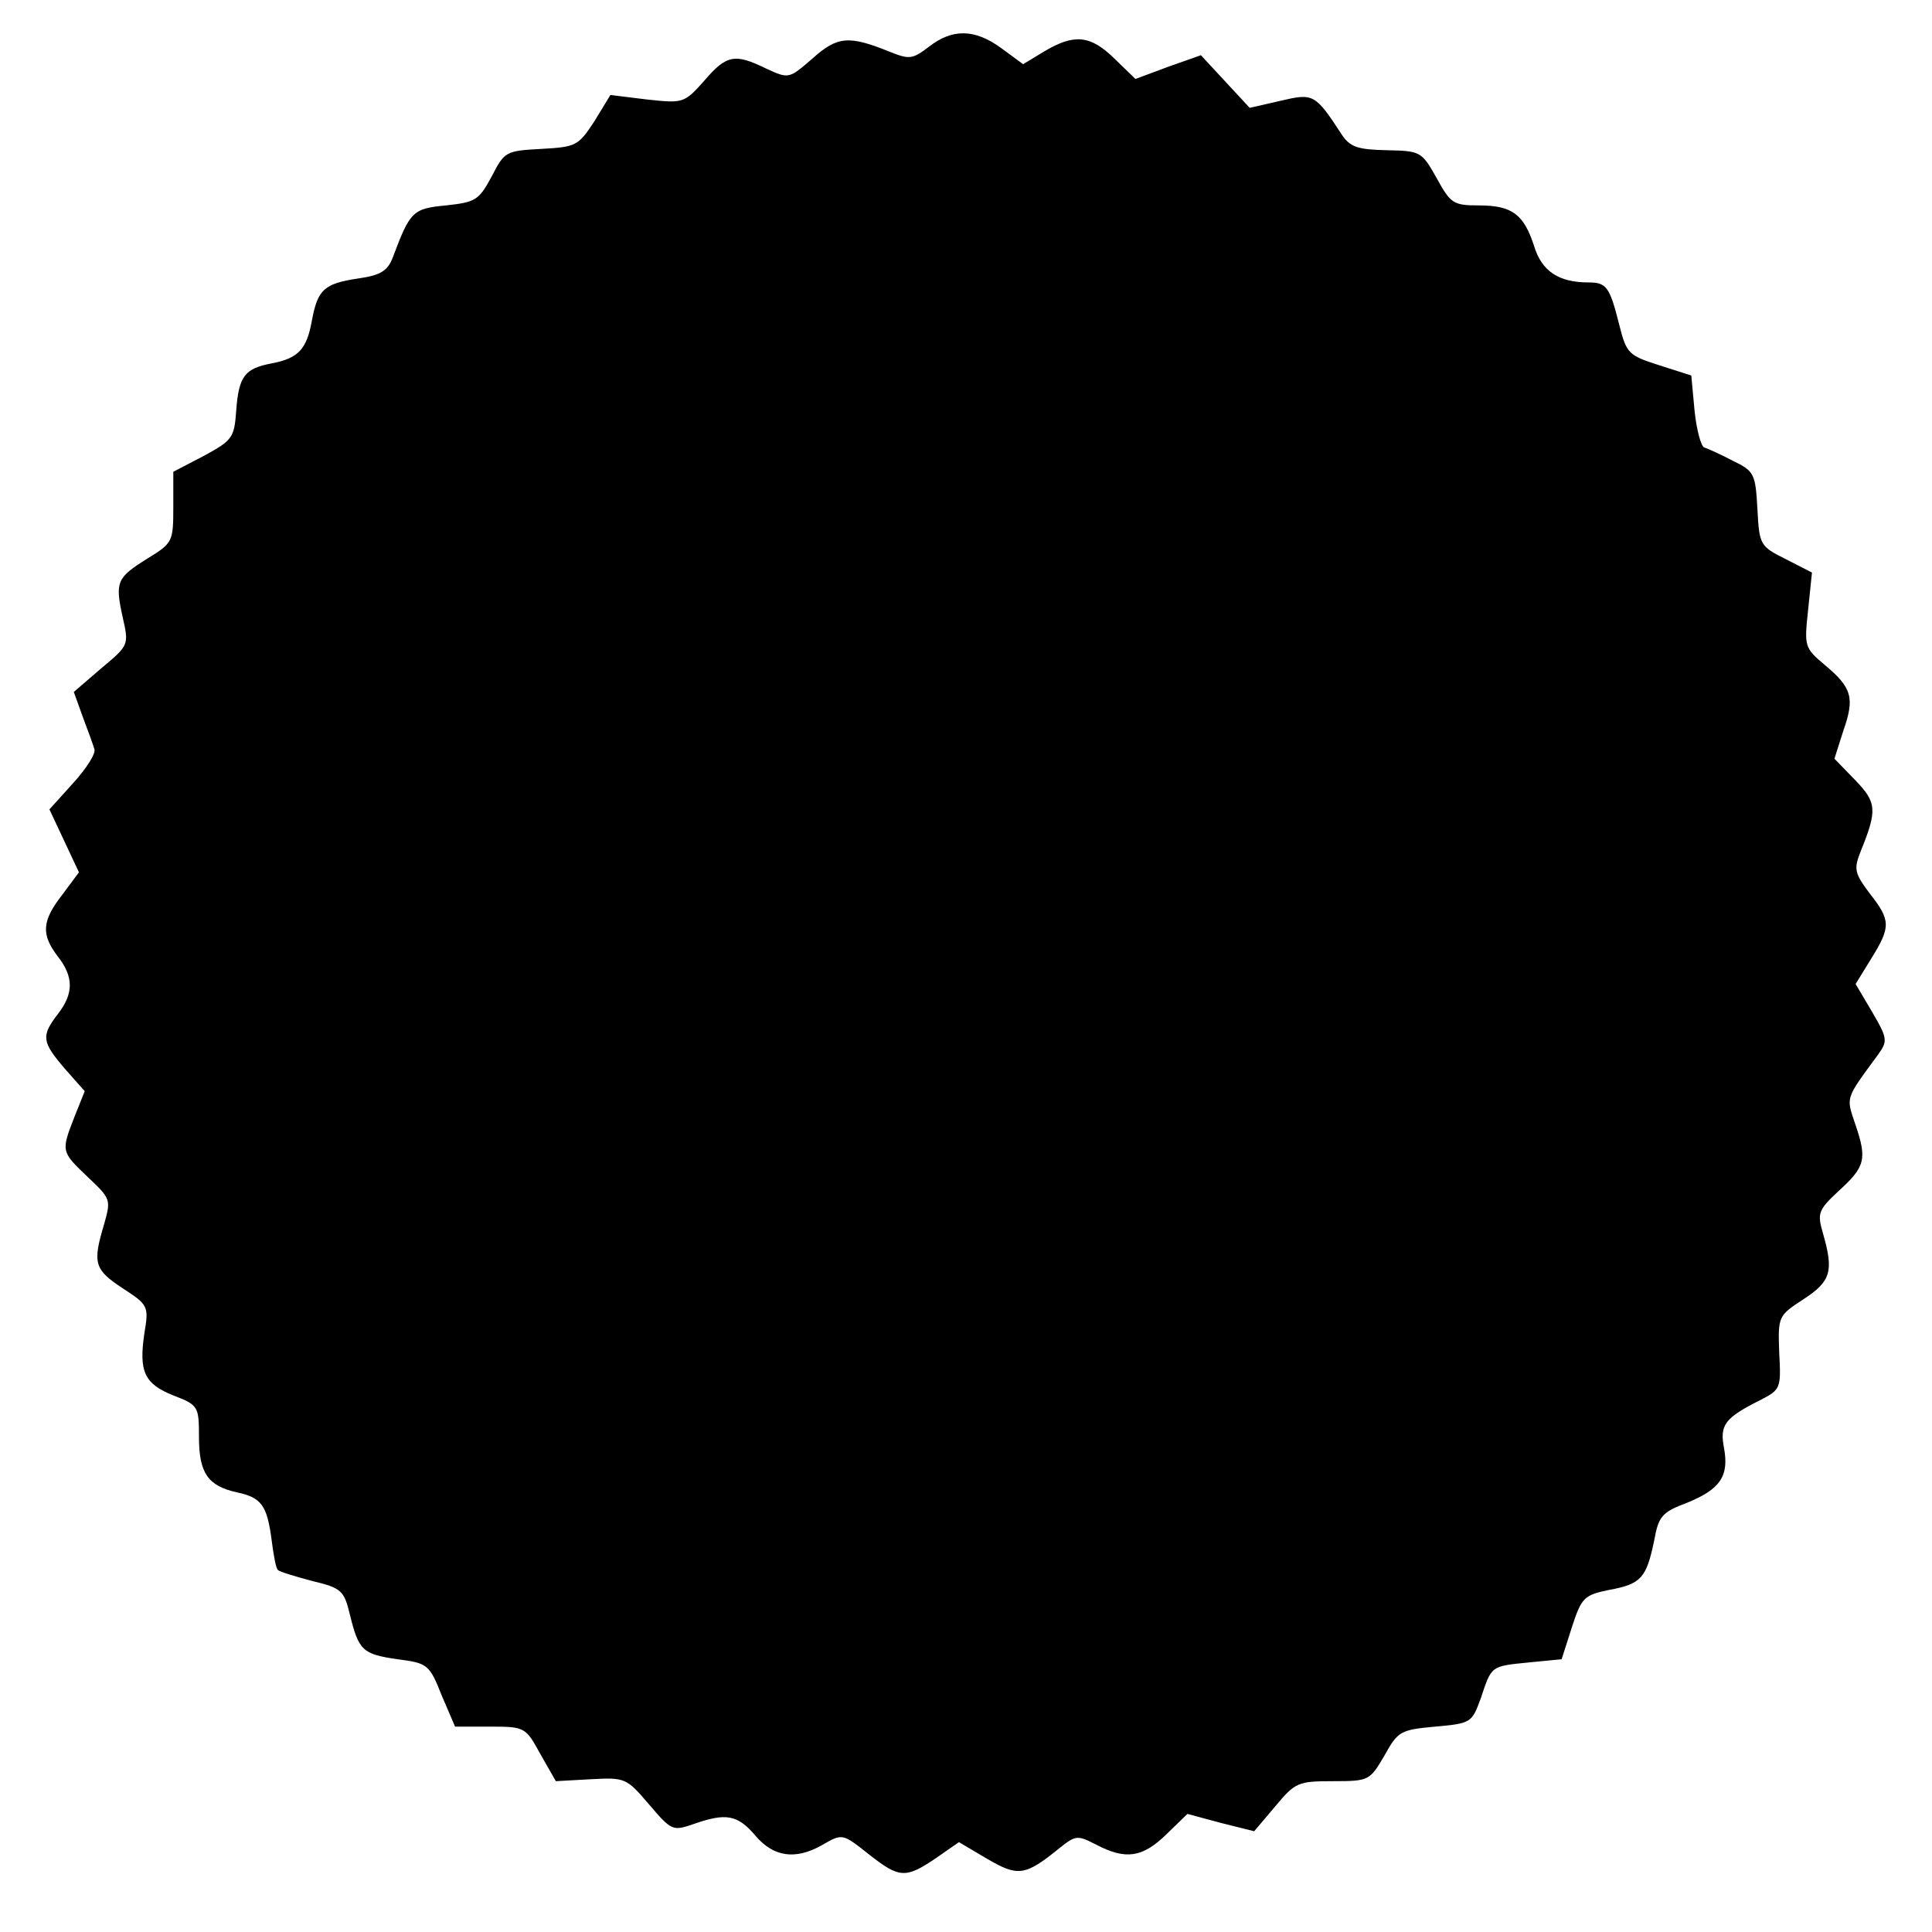 <?xml version="1.0" encoding="UTF-8" standalone="yes"?>
<svg version="1.0" xmlns="http://www.w3.org/2000/svg" width="100mm" height="100mm" viewBox="0 0 301 299" preserveAspectRatio="xMidYMid meet">
  <g transform="translate(0,299) scale(0.1,-0.1)" fill="#000000" stroke="none">
    <path d="M1447 2927 c-25 -19 -30 -20 -60 -8 -64 26 -82 25 -121 -10 -37 -32
-37 -32 -72 -16 -49 24 -62 22 -97 -19 -31 -35 -33 -35 -89 -29 l-57 7 -25
-41 c-25 -38 -28 -40 -83 -43 -55 -3 -57 -4 -77 -43 -20 -37 -25 -40 -71 -45
-52 -5 -56 -9 -83 -81 -8 -21 -19 -28 -55 -33 -52 -8 -62 -17 -71 -65 -8 -45
-21 -59 -62 -67 -43 -8 -52 -20 -56 -74 -3 -42 -6 -46 -50 -70 l-48 -25 0 -55
c0 -54 -1 -56 -40 -80 -48 -30 -51 -36 -39 -91 10 -44 10 -44 -33 -80 l-43
-37 14 -39 c8 -21 16 -43 18 -50 3 -6 -12 -30 -33 -53 l-37 -41 23 -49 23 -49
-26 -35 c-32 -41 -33 -62 -7 -96 25 -32 25 -58 0 -90 -26 -34 -25 -43 11 -85
l31 -35 -16 -40 c-21 -54 -21 -54 21 -94 36 -34 36 -35 25 -74 -18 -60 -15
-70 29 -99 40 -26 41 -28 34 -70 -9 -60 0 -79 45 -97 39 -15 40 -17 40 -65 0
-56 14 -76 59 -86 38 -8 47 -20 54 -73 3 -24 7 -46 10 -48 3 -3 27 -10 53 -17
46 -11 50 -15 59 -52 14 -57 20 -62 74 -70 47 -6 50 -8 69 -56 l21 -49 55 0
c54 0 55 -1 78 -43 l24 -42 54 3 c54 3 56 2 91 -39 35 -41 37 -42 69 -31 51
18 69 15 97 -18 28 -33 62 -38 103 -15 33 19 32 19 75 -15 46 -36 56 -37 103
-5 l36 25 44 -26 c48 -28 59 -27 113 17 25 20 28 20 57 5 46 -24 72 -20 109
16 l33 32 52 -14 52 -13 33 39 c31 37 35 39 90 39 56 0 57 1 80 40 21 38 25
40 79 45 56 5 57 6 71 44 17 51 15 50 75 56 l51 5 16 50 c15 46 19 50 58 58
50 9 58 19 70 76 7 39 12 45 52 60 51 21 65 41 57 85 -7 36 1 47 57 75 31 16
32 18 29 73 -2 57 -2 58 38 84 43 28 47 44 30 103 -9 31 -7 36 24 65 42 38 45
50 27 103 -15 45 -17 39 35 110 15 21 15 25 -9 66 l-26 44 24 39 c31 50 31 60
-2 102 -24 32 -25 38 -14 66 26 64 25 76 -9 111 l-32 33 14 44 c18 51 13 67
-29 102 -32 27 -32 29 -26 86 l6 58 -41 21 c-40 20 -41 22 -44 78 -3 55 -5 59
-38 75 -19 10 -39 19 -45 21 -5 2 -12 28 -15 58 l-5 54 -50 16 c-47 15 -51 18
-62 62 -15 60 -20 67 -48 67 -46 0 -73 17 -85 57 -16 49 -34 63 -86 63 -40 0
-44 3 -66 43 -23 41 -25 42 -78 43 -45 1 -57 5 -70 25 -41 63 -44 64 -95 52
l-48 -11 -38 41 -38 41 -51 -18 -51 -19 -33 32 c-37 36 -62 39 -109 11 l-33
-20 -34 25 c-41 30 -76 31 -113 2z"/>
  </g>
</svg>